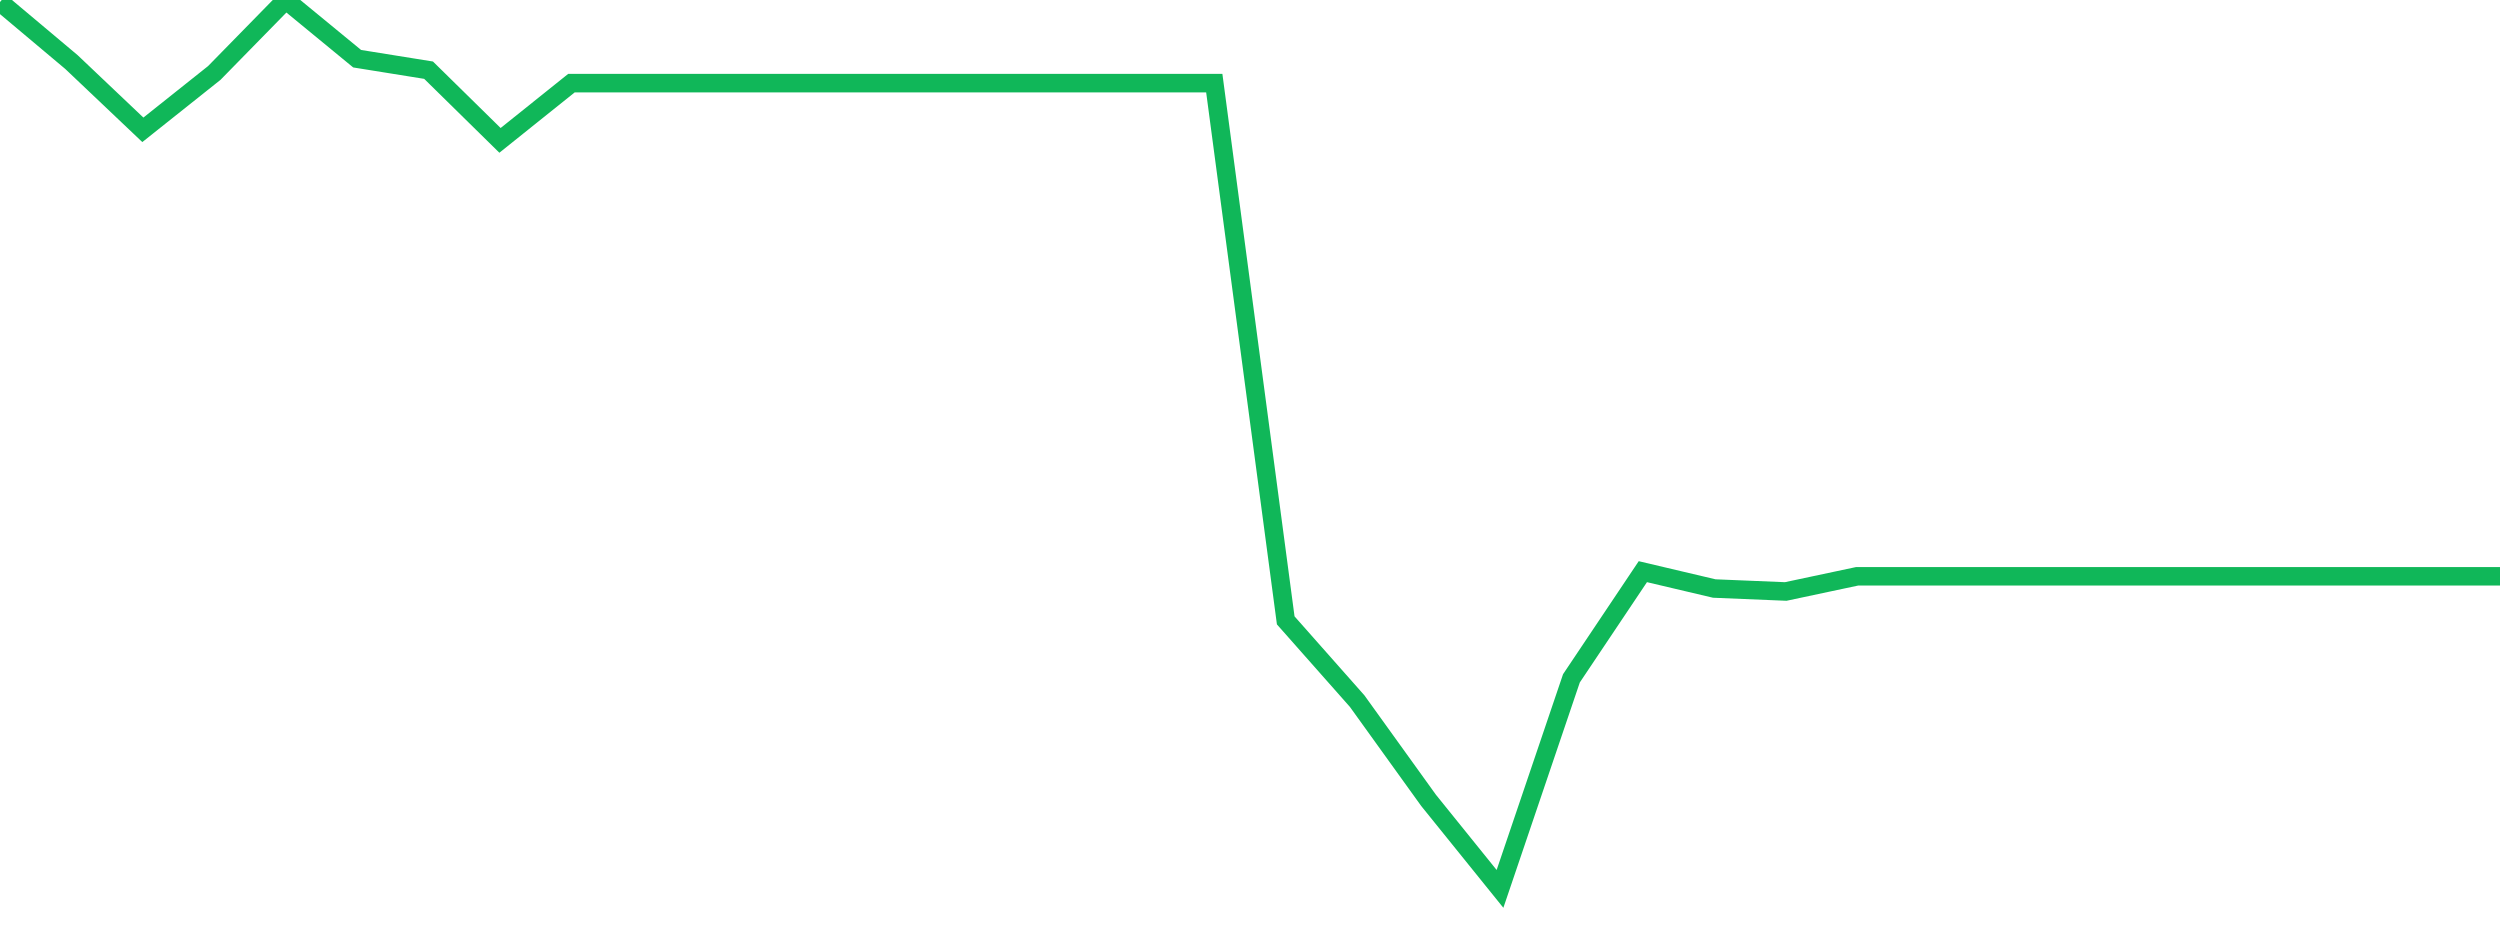 <?xml version="1.0" standalone="no"?>
<!DOCTYPE svg PUBLIC "-//W3C//DTD SVG 1.1//EN" "http://www.w3.org/Graphics/SVG/1.1/DTD/svg11.dtd">
<svg width="135" height="50" viewBox="0 0 135 50" preserveAspectRatio="none" class="sparkline" xmlns="http://www.w3.org/2000/svg"
xmlns:xlink="http://www.w3.org/1999/xlink"><path  class="sparkline--line" d="M 0 0.11 L 0 0.11 L 3.857 3.35 L 7.714 7.01 L 11.571 3.94 L 15.429 0 L 19.286 3.17 L 23.143 3.79 L 27 7.58 L 30.857 4.49 L 34.714 4.49 L 38.571 4.49 L 42.429 4.49 L 46.286 4.49 L 50.143 4.49 L 54 4.49 L 57.857 4.49 L 61.714 4.49 L 65.571 4.49 L 69.429 33.5 L 73.286 37.86 L 77.143 43.22 L 81 48 L 84.857 36.63 L 88.714 30.87 L 92.571 31.78 L 96.429 31.94 L 100.286 31.12 L 104.143 31.12 L 108 31.12 L 111.857 31.12 L 115.714 31.12 L 119.571 31.12 L 123.429 31.12 L 127.286 31.12 L 131.143 31.12 L 135 31.12" fill="none" stroke-width="1" stroke="#10b759"></path></svg>